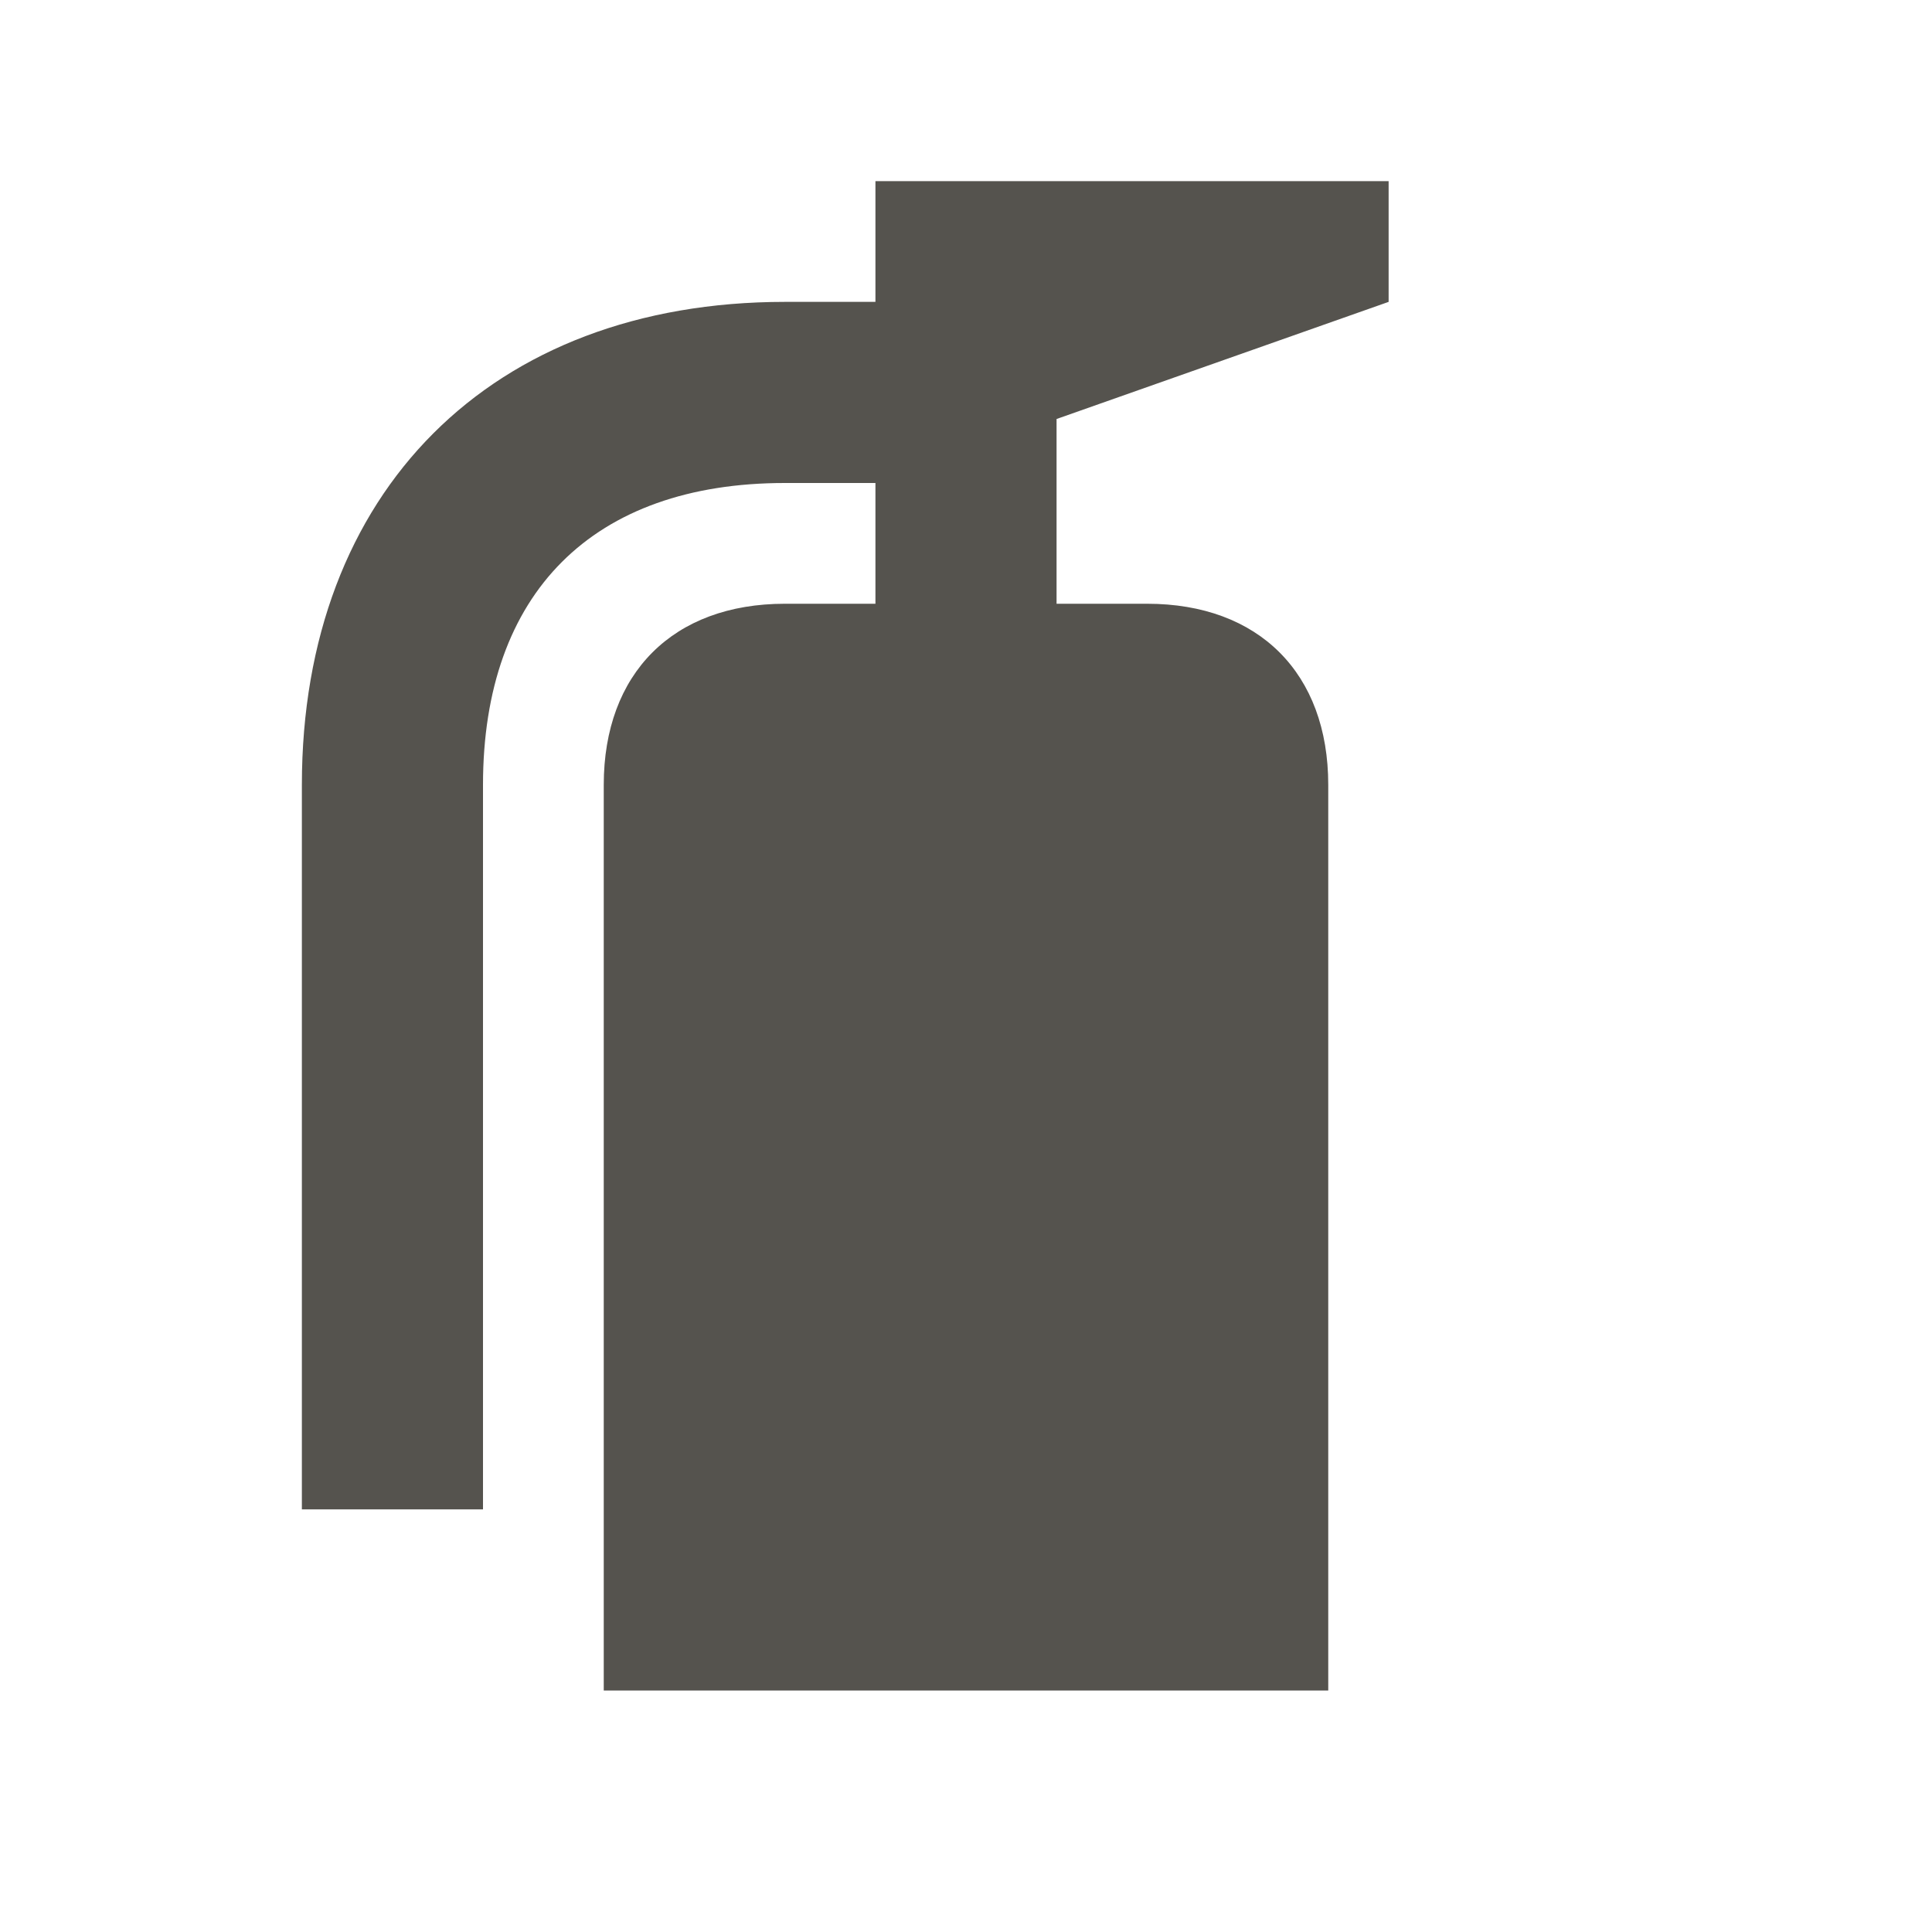 <svg xmlns="http://www.w3.org/2000/svg"  viewBox="0 0 64 64"><defs fill="#55534E" /><path  d="m35,13.88v6.12h3c3.7,0,6,2.3,6,6v30h-24v-30c0-3.7,2.3-6,6-6h3v-4h-3c-6.36,0-10,3.64-10,10v24h-6v-24c0-9.72,6.28-16,16-16h3v-4h17v4l-11,3.88Z" fill="#55534E" /></svg>
